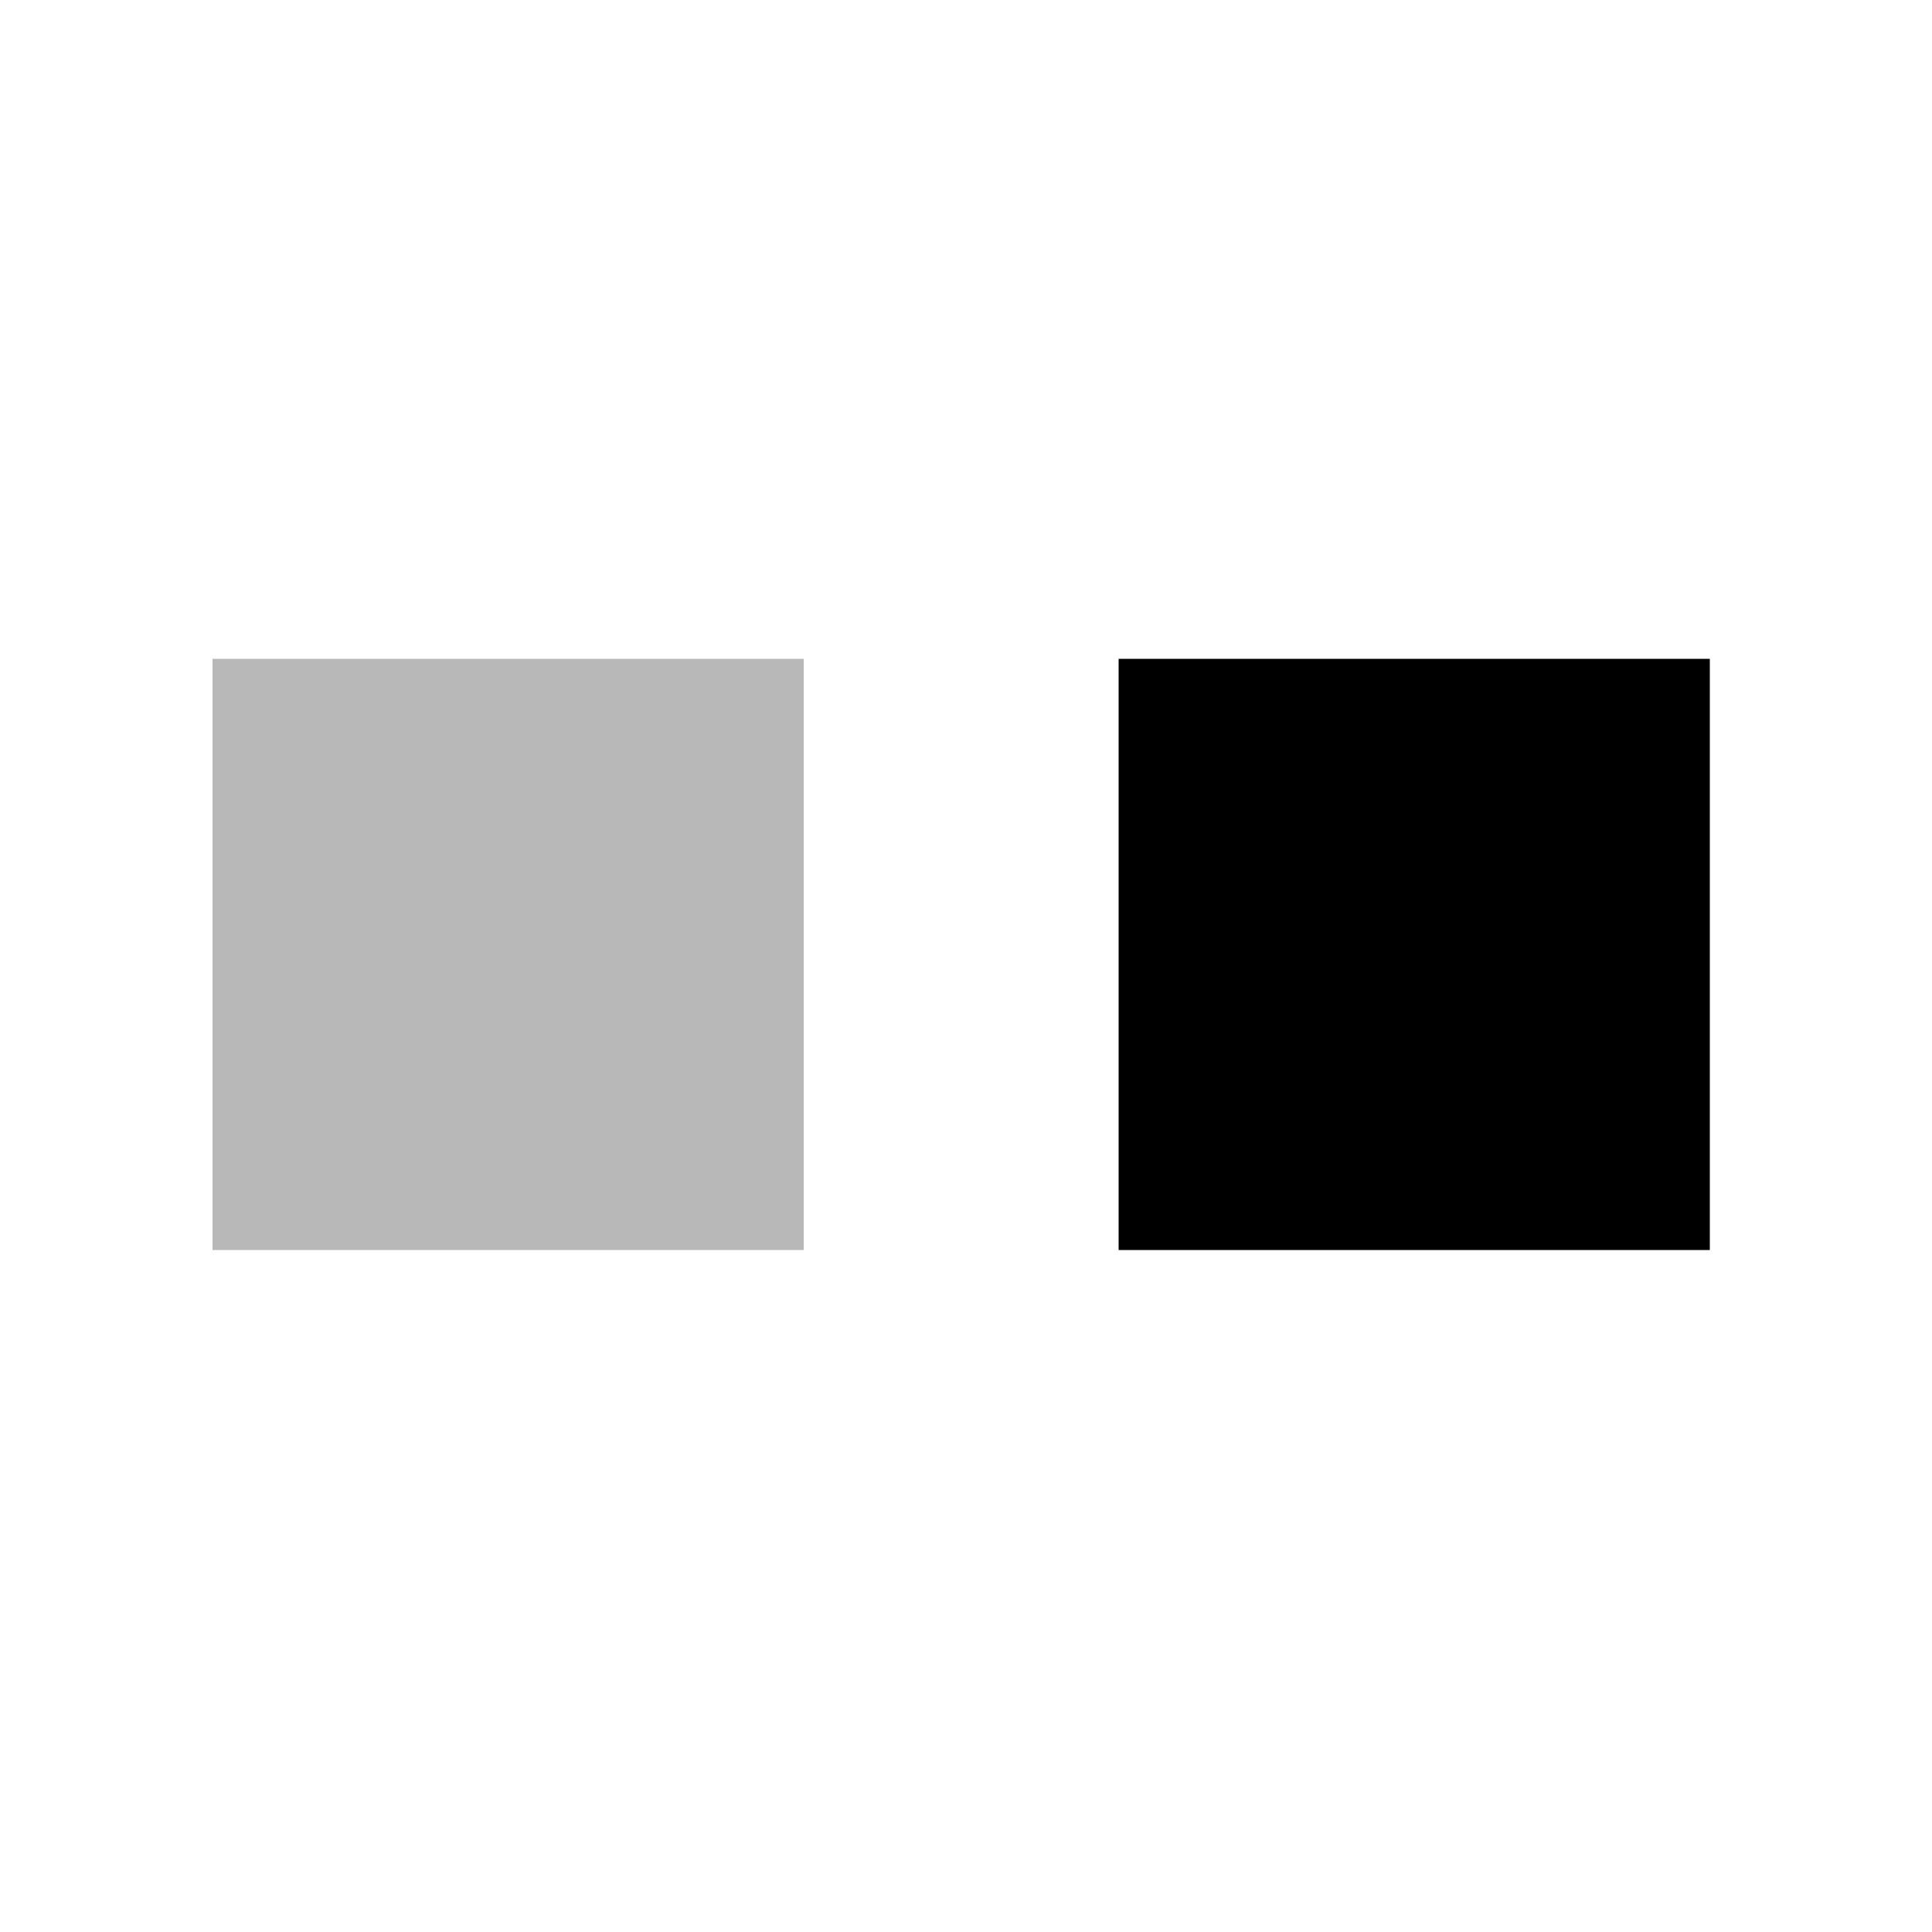 <svg xmlns="http://www.w3.org/2000/svg" width="1000" height="1000"><path d="M0 0 C100.98 0 201.96 0 306 0 C306 100.98 306 201.96 306 306 C205.02 306 104.04 306 0 306 C0 205.02 0 104.04 0 0 Z " fill="#000000" transform="translate(579,341)"></path><path d="M0 0 C100.98 0 201.96 0 306 0 C306 100.98 306 201.96 306 306 C205.02 306 104.04 306 0 306 C0 205.02 0 104.04 0 0 Z " fill="#B8B8B8" transform="translate(110,341)"></path></svg>
